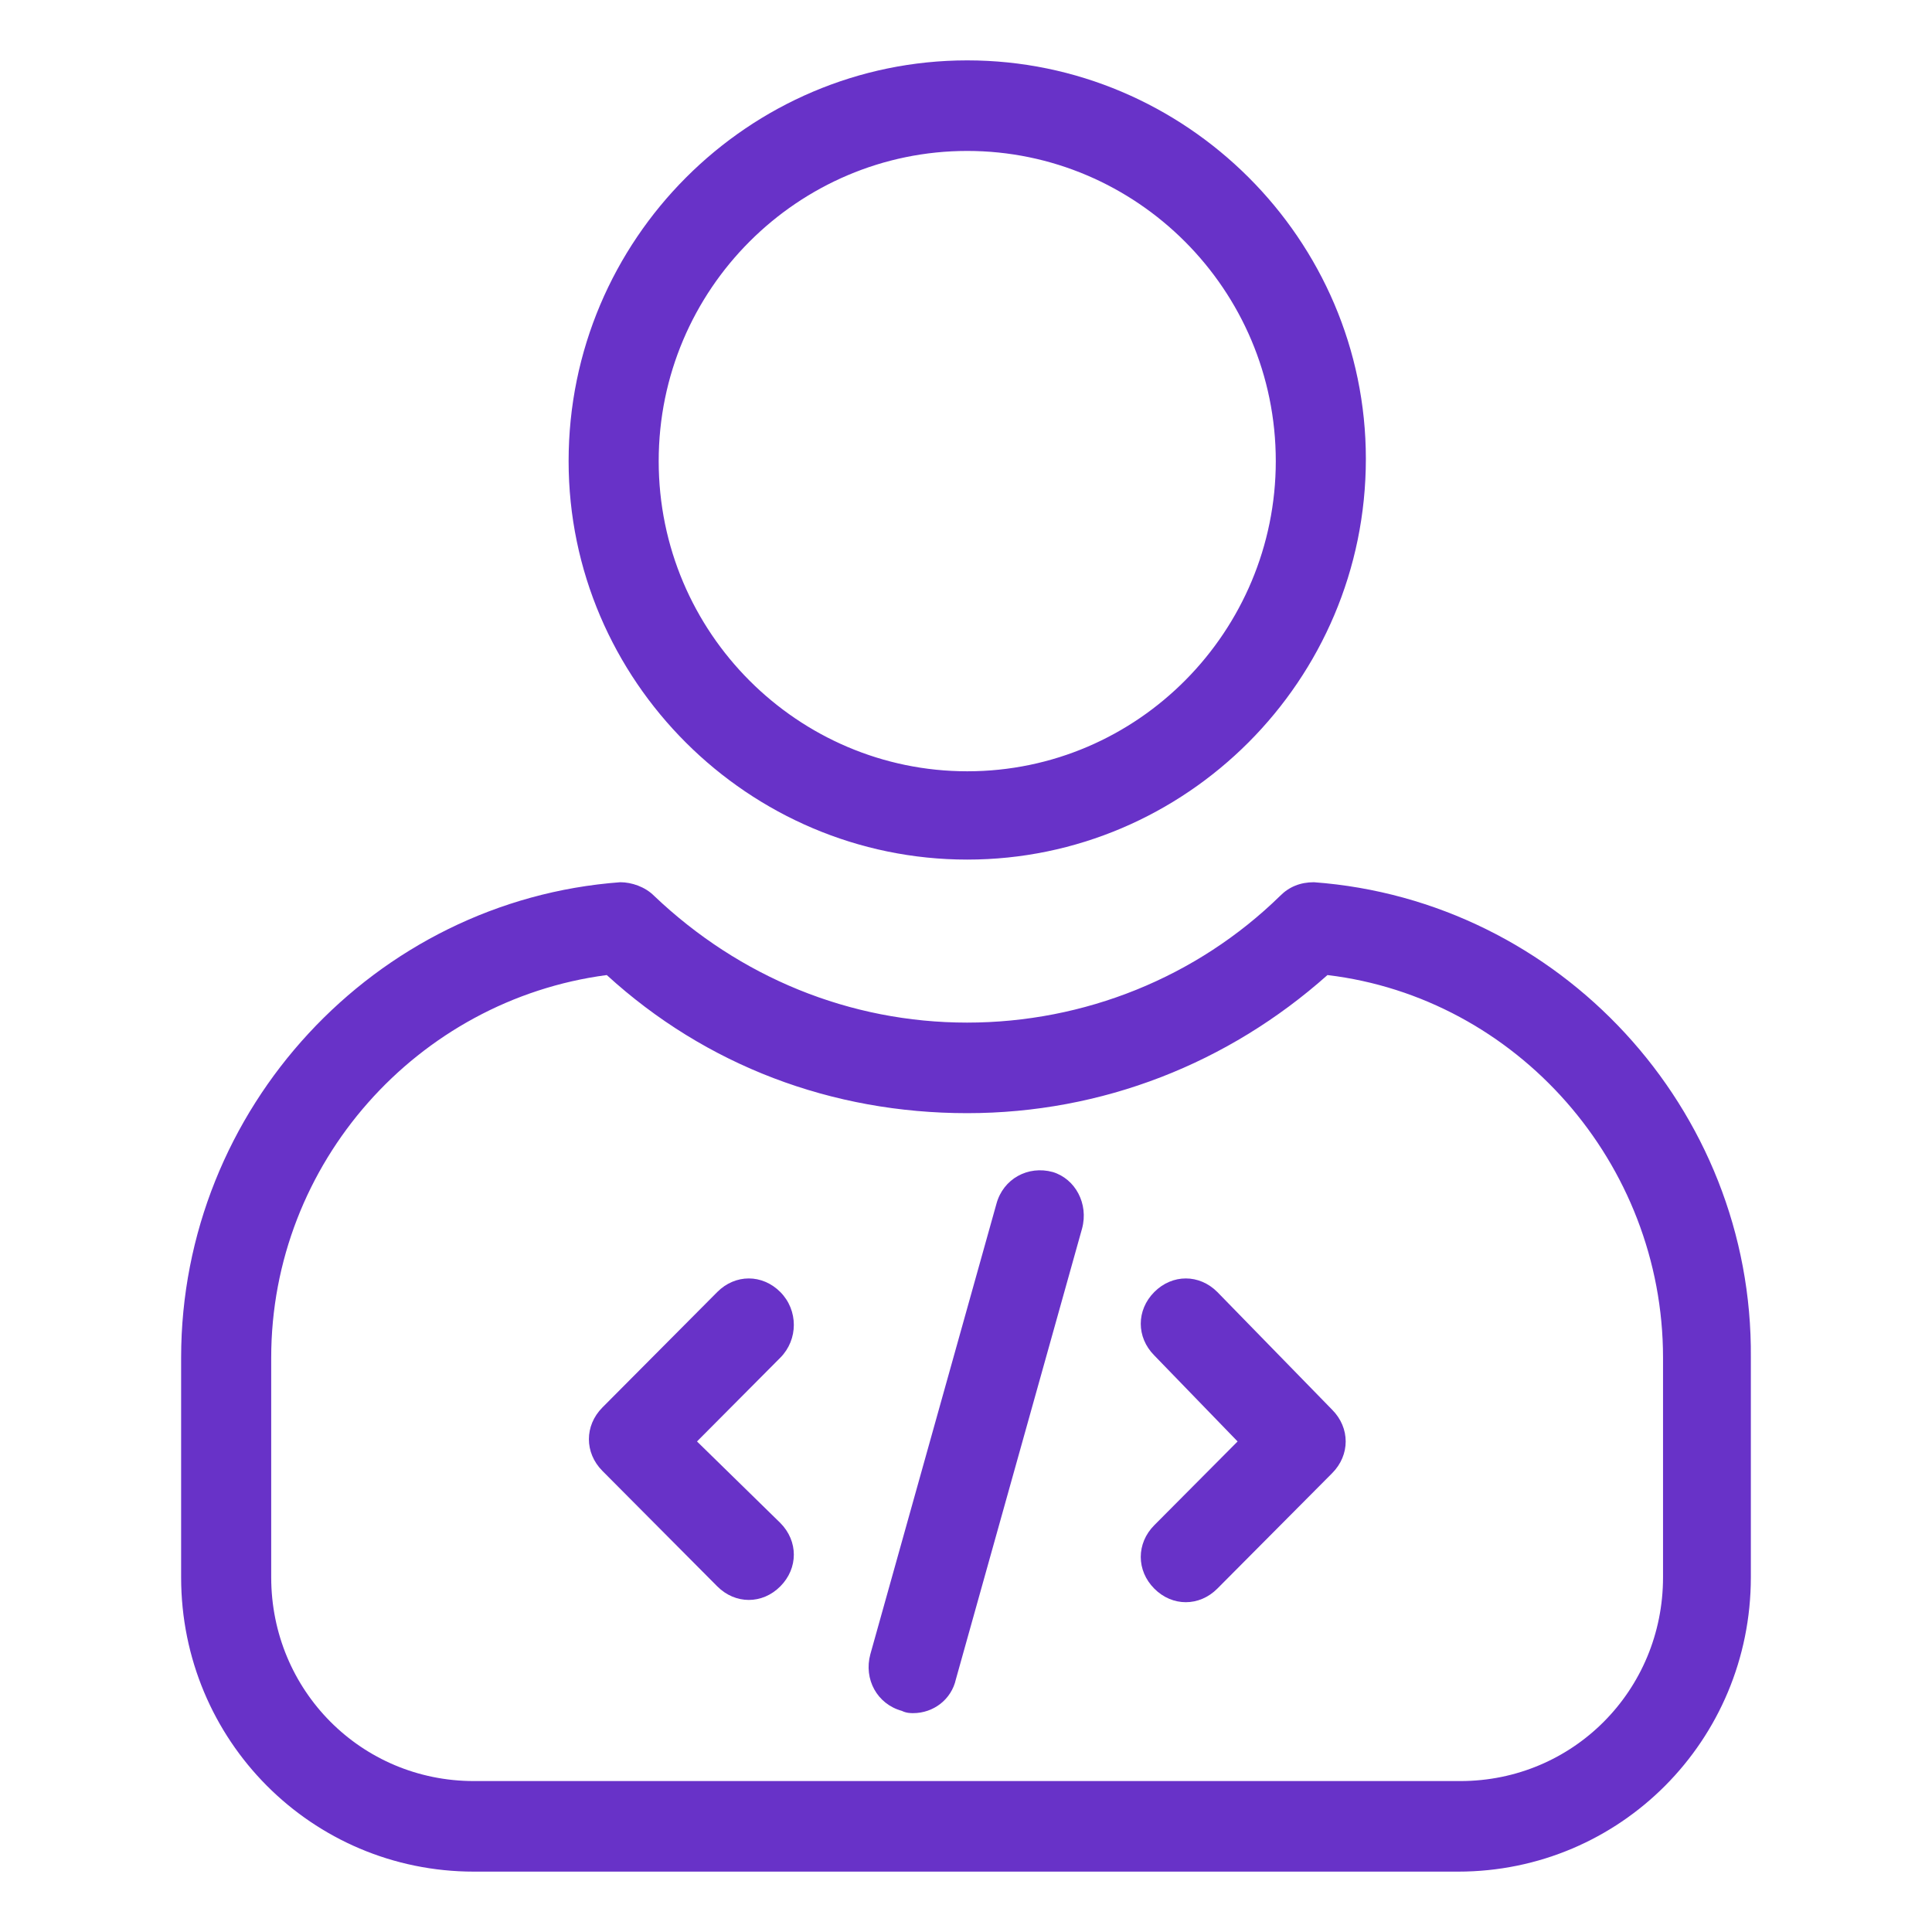 <?xml version="1.0" encoding="UTF-8"?> <svg xmlns="http://www.w3.org/2000/svg" width="64" height="64" viewBox="0 0 64 64" fill="none"><path d="M32.041 28.475C39.278 28.475 45.246 22.55 45.246 15.2C45.246 7.925 39.278 2 32.041 2C24.804 2 18.836 7.925 18.836 15.275C18.836 22.55 24.804 28.475 32.041 28.475ZM32.041 5C37.636 5 42.262 9.575 42.262 15.275C42.262 20.9 37.711 25.55 32.041 25.55C26.446 25.55 21.82 20.975 21.82 15.275C21.82 9.575 26.446 5 32.041 5Z" fill="#6832C8"></path><path d="M43.526 29.225C43.078 29.225 42.705 29.375 42.407 29.675C39.647 32.375 35.916 33.875 32.037 33.875C28.157 33.875 24.502 32.375 21.667 29.675C21.369 29.375 20.921 29.225 20.548 29.225C12.416 29.825 6 36.725 6 44.975V52.25C6 57.65 10.327 62 15.699 62H48.301C53.672 62 57.999 57.65 57.999 52.25V44.975C58.074 36.725 51.658 29.825 43.526 29.225ZM55.09 52.25C55.09 56 52.106 59 48.375 59H15.699C11.968 59 8.984 56 8.984 52.25V44.975C8.984 38.525 13.834 33.125 20.1 32.3C23.383 35.3 27.561 36.875 32.037 36.875C36.513 36.875 40.691 35.225 43.974 32.3C50.24 33.05 55.09 38.525 55.09 44.975V52.25Z" fill="#6832C8"></path><path d="M40.326 42.8C39.729 42.2 38.834 42.2 38.237 42.8C37.64 43.4 37.64 44.3 38.237 44.9L40.997 47.75L38.237 50.525C37.64 51.125 37.64 52.025 38.237 52.625C38.535 52.925 38.908 53.075 39.281 53.075C39.654 53.075 40.027 52.925 40.326 52.625L44.13 48.8C44.727 48.2 44.727 47.3 44.13 46.7L40.326 42.8Z" fill="#6832C8"></path><path d="M34.874 38.825C34.053 38.6 33.233 39.05 33.009 39.875L28.831 54.8C28.607 55.625 29.055 56.45 29.875 56.675C30.024 56.75 30.174 56.75 30.248 56.75C30.92 56.75 31.517 56.3 31.666 55.625L35.844 40.7C36.068 39.875 35.62 39.05 34.874 38.825Z" fill="#6832C8"></path><path d="M25.849 42.8C25.252 42.2 24.357 42.2 23.76 42.8L19.955 46.625C19.359 47.225 19.359 48.125 19.955 48.725L23.76 52.55C24.059 52.85 24.432 53 24.805 53C25.178 53 25.551 52.85 25.849 52.55C26.446 51.95 26.446 51.05 25.849 50.45L23.089 47.75L25.849 44.975C26.446 44.375 26.446 43.4 25.849 42.8Z" fill="#6832C8"></path></svg> 